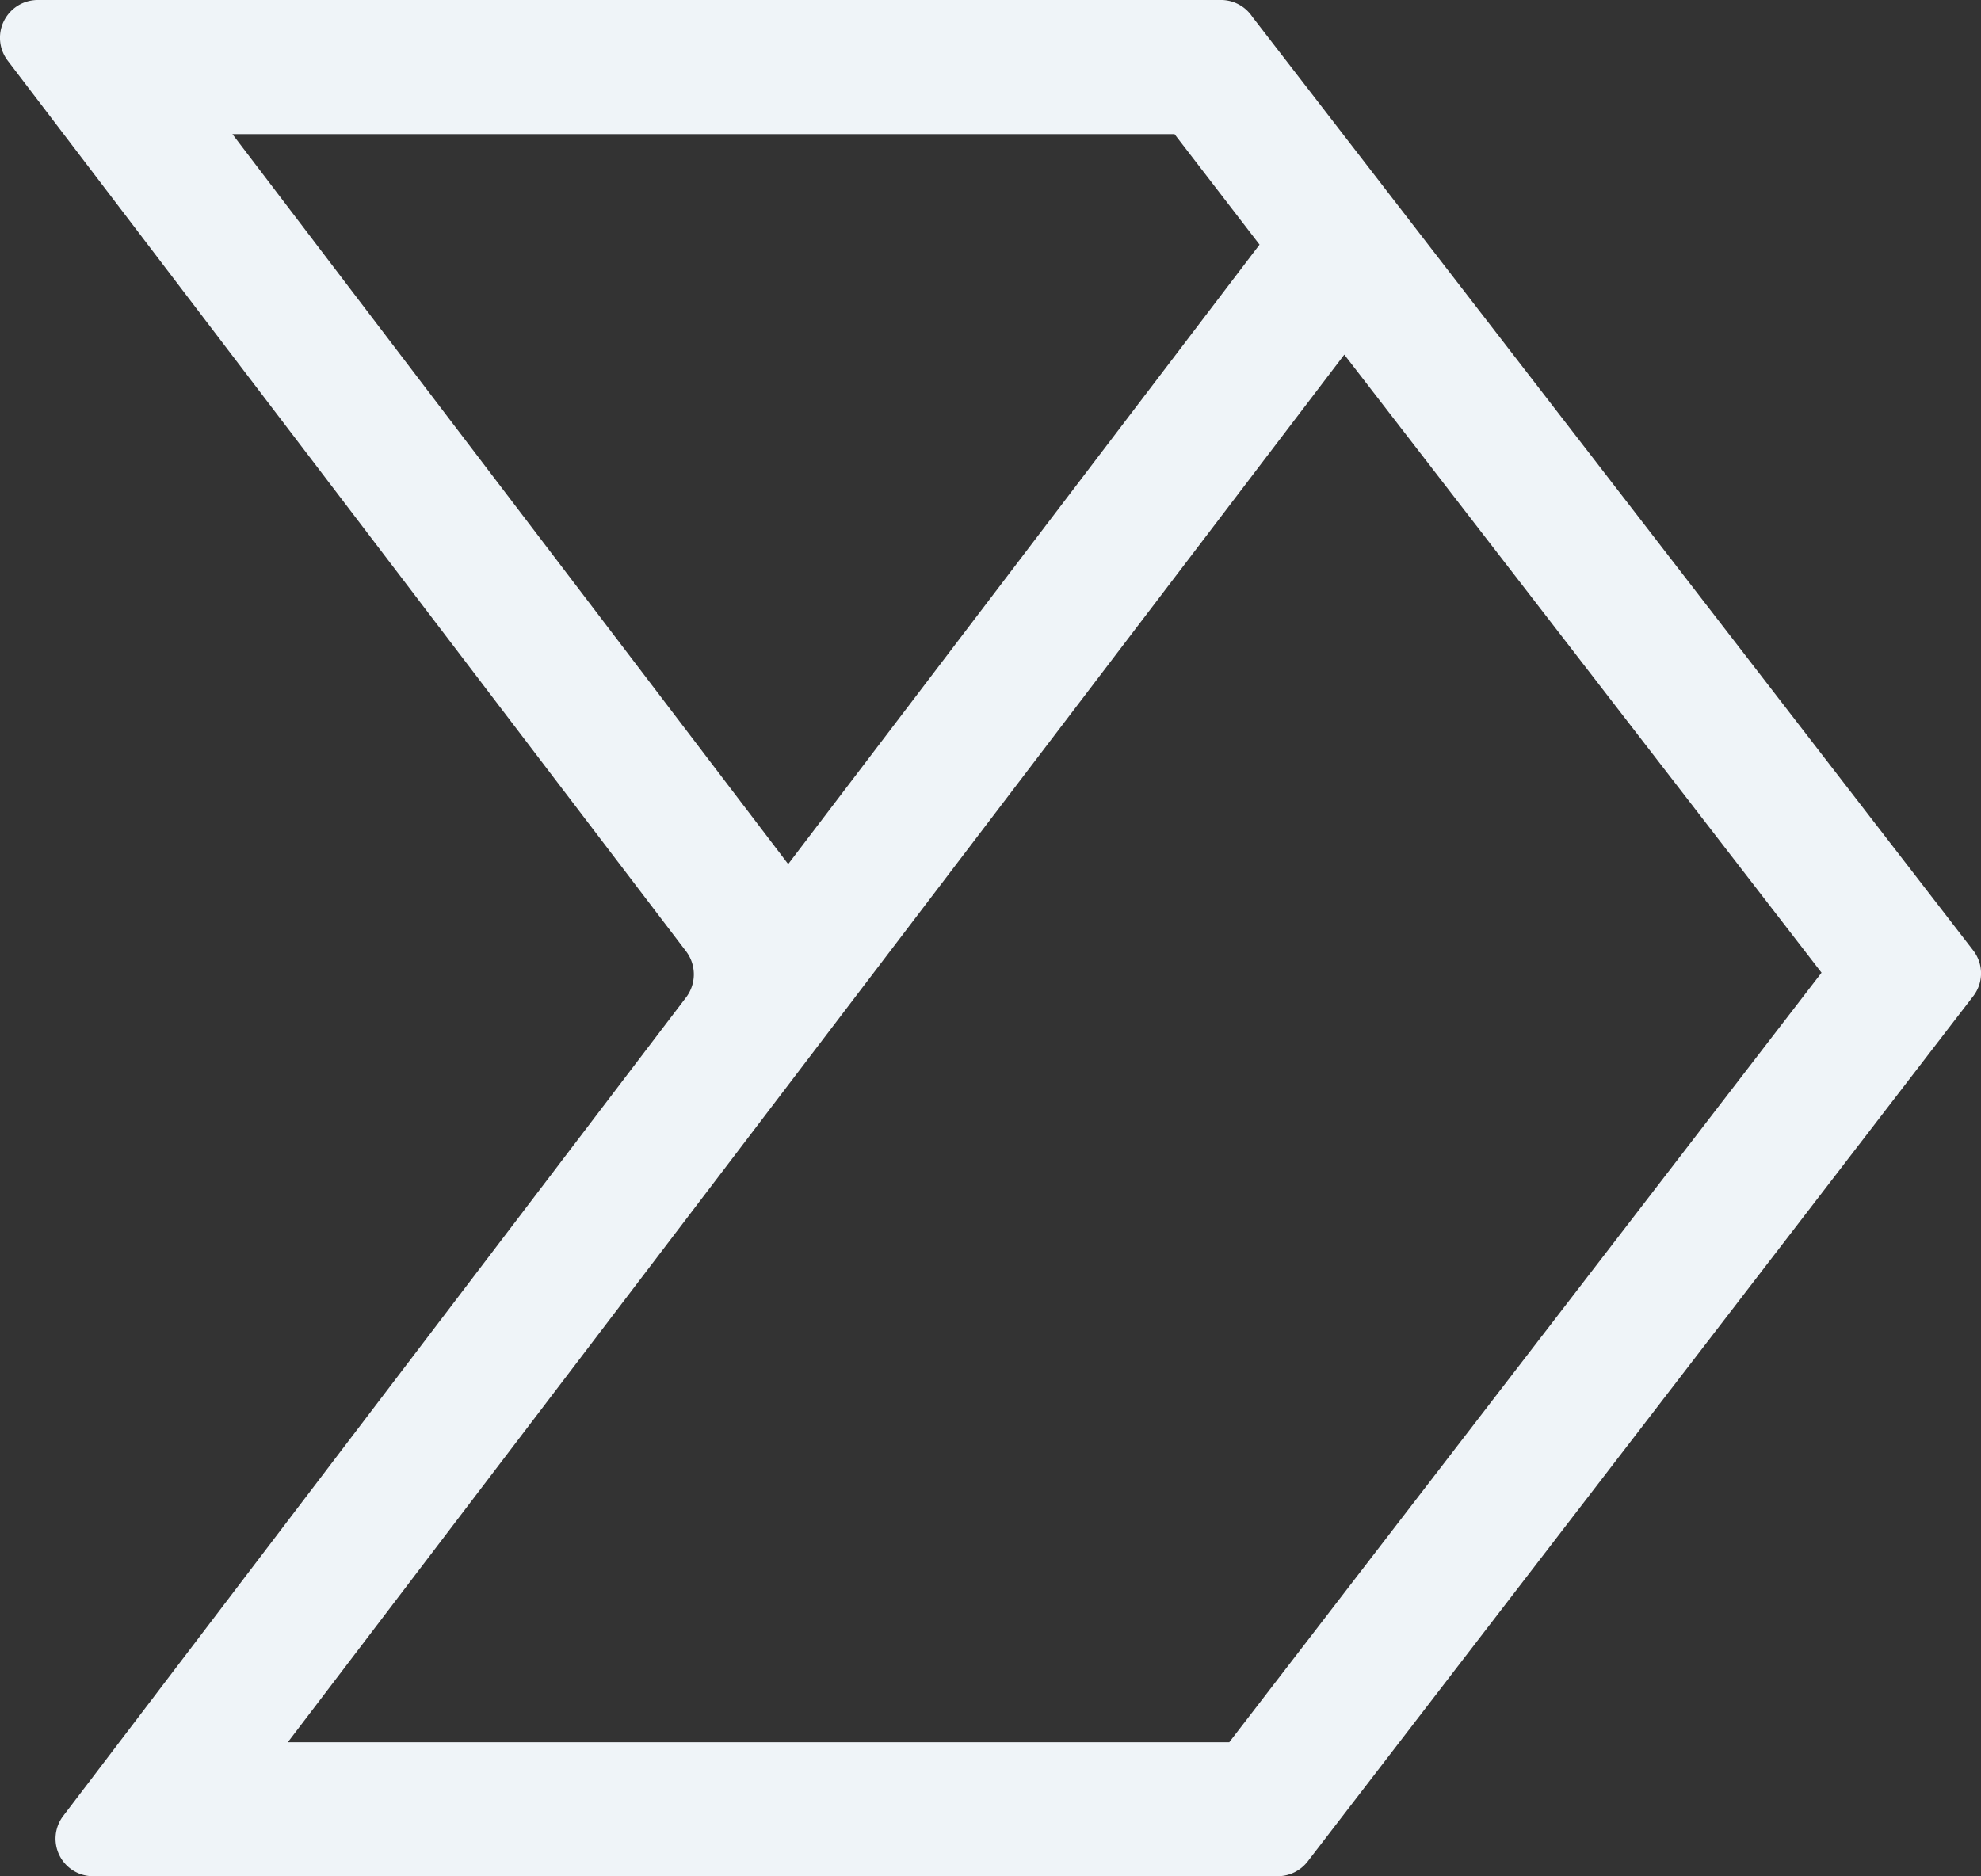 <svg xmlns="http://www.w3.org/2000/svg" width="26.898" height="25.483" viewBox="0 0 26.898 25.483">
  <rect x="0" y="0" width="26.898" height="25.483" fill="#333333" stroke="none"/>
  <path id="Path_10686" data-name="Path 10686" d="M307.63,354.76H291.547a.513.513,0,0,0-.408.823l9.214,12.1a.517.517,0,0,1,0,.619l-8.459,11.119a.51.51,0,0,0,.408.82h16.083a.517.517,0,0,0,.405-.2l9.038-11.753a.507.507,0,0,0,0-.619l-9.789-12.681A.513.513,0,0,0,307.63,354.76Zm-13.439,1.822h12.792l1.154,1.5-6.4,8.413Zm13.535,21.839H294.943l14.345-18.845,6.48,8.394Z" transform="translate(-291.035 -354.76)" fill="#eff4f8"/>
</svg>
